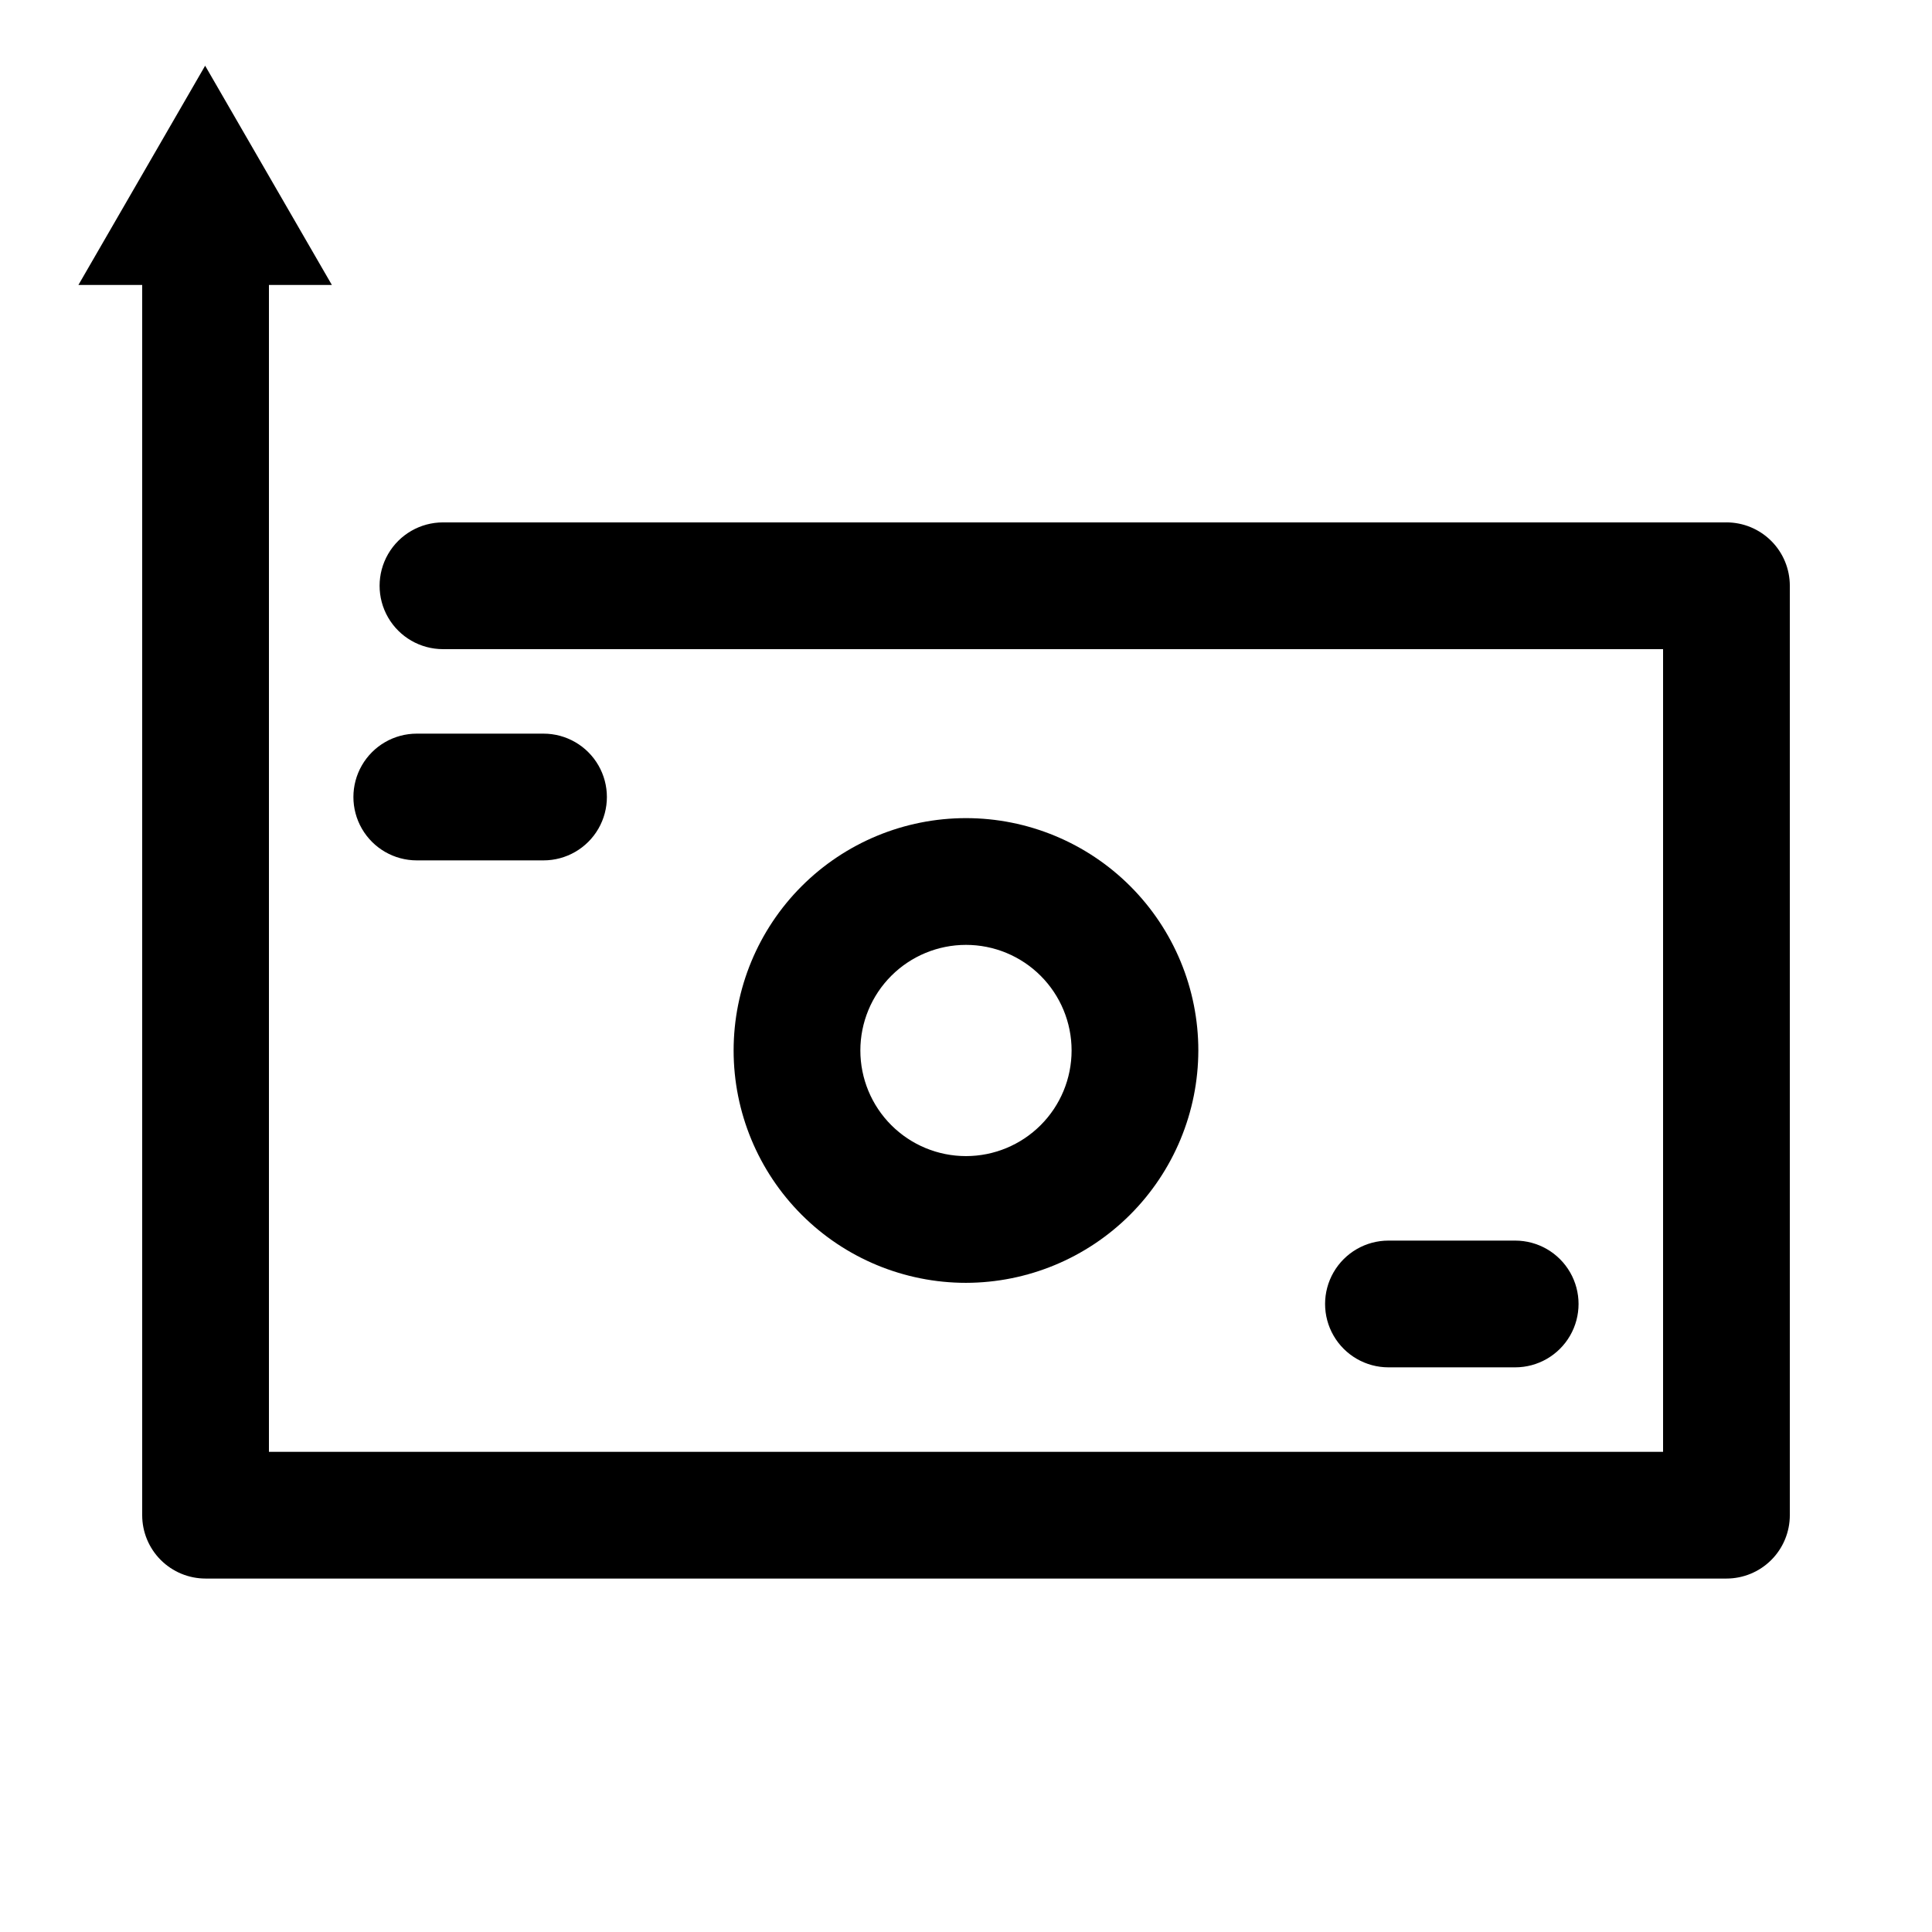 <?xml version="1.0" encoding="UTF-8"?>
<!-- Uploaded to: ICON Repo, www.svgrepo.com, Generator: ICON Repo Mixer Tools -->
<svg fill="#000000" width="800px" height="800px" version="1.1" viewBox="144 144 512 512" xmlns="http://www.w3.org/2000/svg">
 <g>
  <path d="m601.52 282.44h-340.13c-6 0-11.543 3.203-14.543 8.398-3 5.195-3 11.598 0 16.793 3 5.195 8.543 8.398 14.543 8.398h323.34v212.72h-369.46v-309.23h16.68l-33.586-58.105-33.586 58.105h16.902v326.02c0 4.453 1.77 8.727 4.922 11.875 3.148 3.148 7.418 4.918 11.875 4.918h403.05c4.453 0 8.723-1.77 11.875-4.918 3.148-3.148 4.918-7.422 4.918-11.875v-246.31 0.004c0-4.457-1.77-8.727-4.918-11.875-3.152-3.152-7.422-4.922-11.875-4.922z"/>
  <path d="m461.57 422.39c0-16.332-6.488-31.992-18.035-43.543-11.547-11.547-27.211-18.035-43.539-18.035-16.332 0-31.996 6.488-43.543 18.035-11.547 11.551-18.035 27.211-18.035 43.543s6.488 31.992 18.035 43.539c11.547 11.551 27.211 18.035 43.543 18.035 16.32-0.027 31.965-6.523 43.508-18.066 11.539-11.543 18.039-27.188 18.066-43.508zm-89.566 0c0-7.426 2.949-14.543 8.199-19.793s12.367-8.195 19.793-8.195c7.422 0 14.539 2.945 19.789 8.195s8.199 12.367 8.199 19.793c0 7.422-2.949 14.543-8.199 19.789-5.25 5.25-12.367 8.199-19.789 8.199-7.426 0-14.543-2.949-19.793-8.199-5.25-5.246-8.199-12.367-8.199-19.789z"/>
  <path d="m254.45 372.01h33.586c6 0 11.547-3.199 14.547-8.395 3-5.195 3-11.598 0-16.793-3-5.199-8.547-8.398-14.547-8.398h-33.586c-6 0-11.543 3.199-14.543 8.398-3 5.195-3 11.598 0 16.793 3 5.195 8.543 8.395 14.543 8.395z"/>
  <path d="m545.54 506.36c6 0 11.543-3.203 14.543-8.398 3-5.195 3-11.598 0-16.793-3-5.195-8.543-8.398-14.543-8.398h-33.586c-6 0-11.543 3.203-14.543 8.398-3 5.195-3 11.598 0 16.793 3 5.195 8.543 8.398 14.543 8.398z"/>
 </g>
</svg>